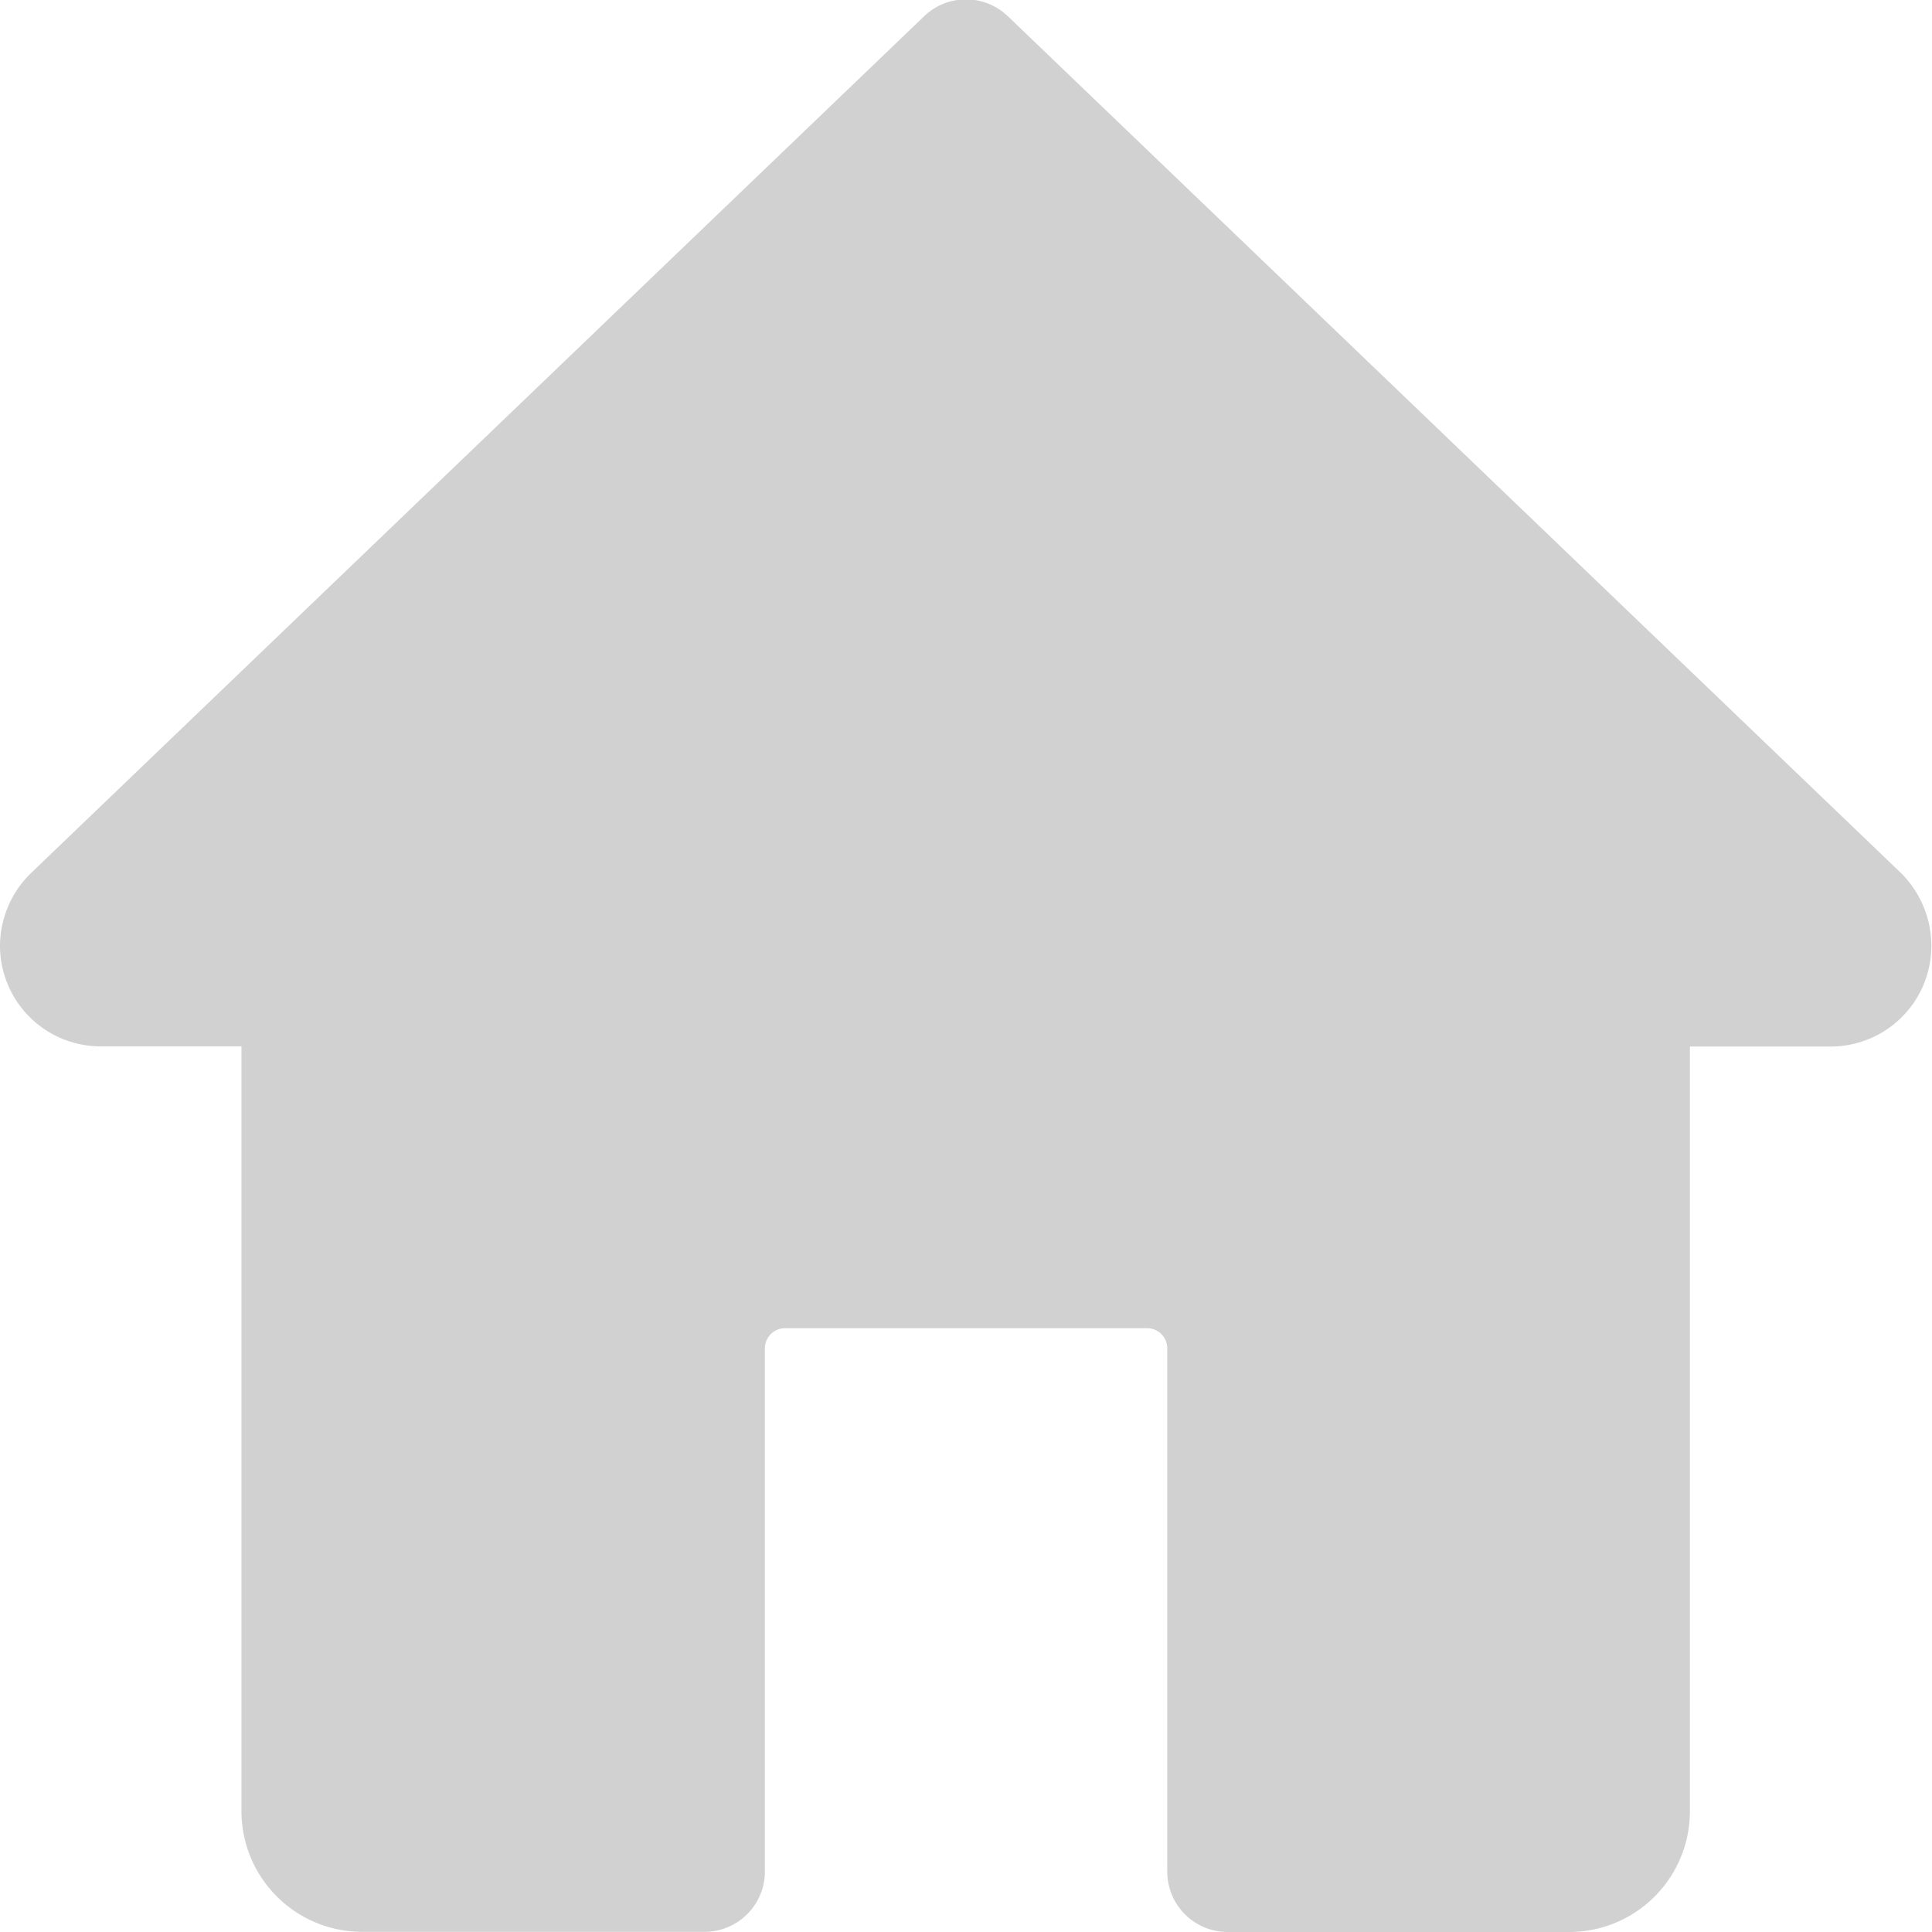 <svg xmlns="http://www.w3.org/2000/svg" width="12.066" height="12.066" viewBox="0 0 12.066 12.066"><defs><style>.a{fill:#d1d1d1;}</style></defs><path class="a" d="M11.874,5.453,6.294.1a.377.377,0,0,0-.522,0L.186,5.459A.637.637,0,0,0,0,5.906a.629.629,0,0,0,.628.628h.88v4.776a.754.754,0,0,0,.754.754H4.4a.377.377,0,0,0,.377-.377V8.42A.126.126,0,0,1,4.9,8.294H7.164a.126.126,0,0,1,.126.126v3.268a.377.377,0,0,0,.377.377H9.8a.754.754,0,0,0,.754-.754V6.535h.88a.629.629,0,0,0,.628-.628A.642.642,0,0,0,11.874,5.453Zm0,0" transform="translate(0 0.001)"/></svg>